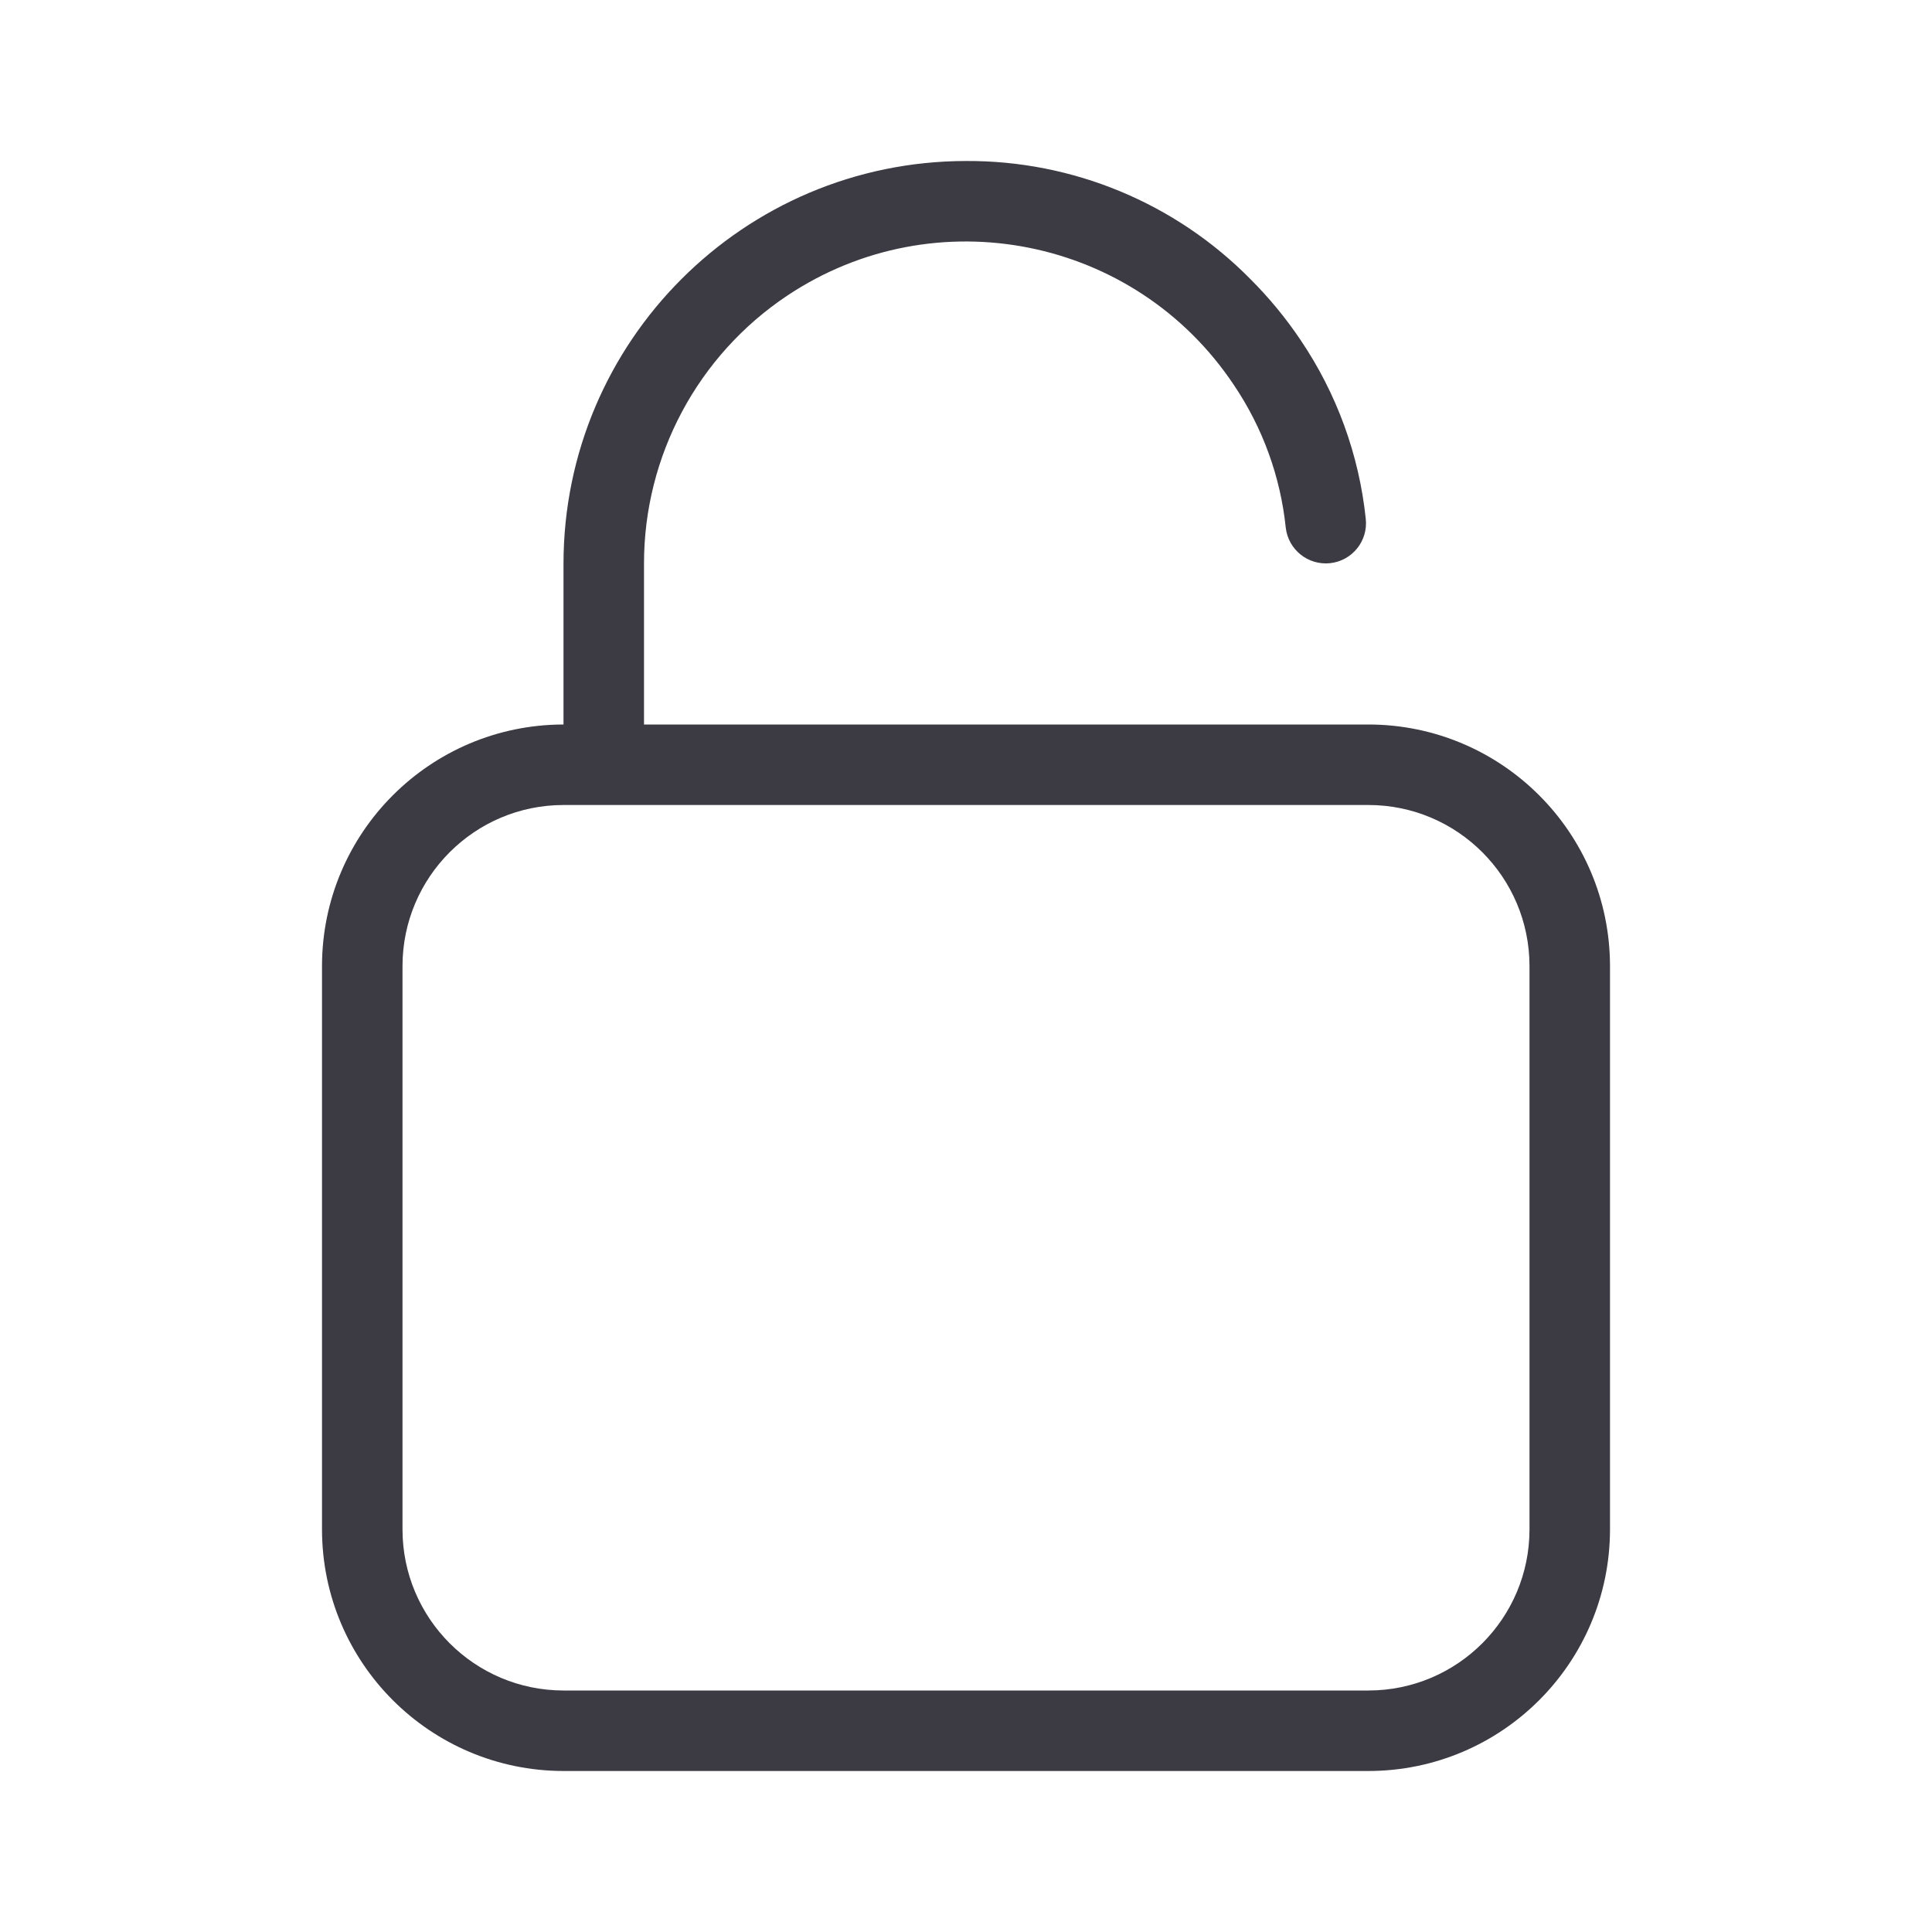 <svg xmlns="http://www.w3.org/2000/svg" enable-background="new 0 0 24 24" viewBox="0 0 24 24"><path fill="#3C3A43" d="M17,9H8V7C8,5.663,8.668,4.414,9.78,3.672c1.838-1.225,4.32-0.729,5.546,1.108c0.358,0.529,0.58,1.139,0.646,1.774c0.031,0.274,0.277,0.471,0.551,0.442c0.275-0.03,0.473-0.276,0.443-0.551c-0.083-0.796-0.362-1.56-0.811-2.223c-0.182-0.271-0.39-0.523-0.621-0.754C14.603,2.523,13.328,1.993,12,2C9.24,2.003,7.003,4.24,7,7v2c-1.656,0.002-2.998,1.344-3,3v7c0.002,1.656,1.344,2.998,3,3h10c1.656-0.002,2.998-1.344,3-3v-7C19.998,10.344,18.656,9.002,17,9z M19,19c-0.001,1.104-0.896,1.999-2,2H7c-1.104-0.001-1.999-0.896-2-2v-7c0.001-1.104,0.896-1.999,2-2h0.5h0.001H17c1.104,0.001,1.999,0.896,2,2V19z"/></svg>